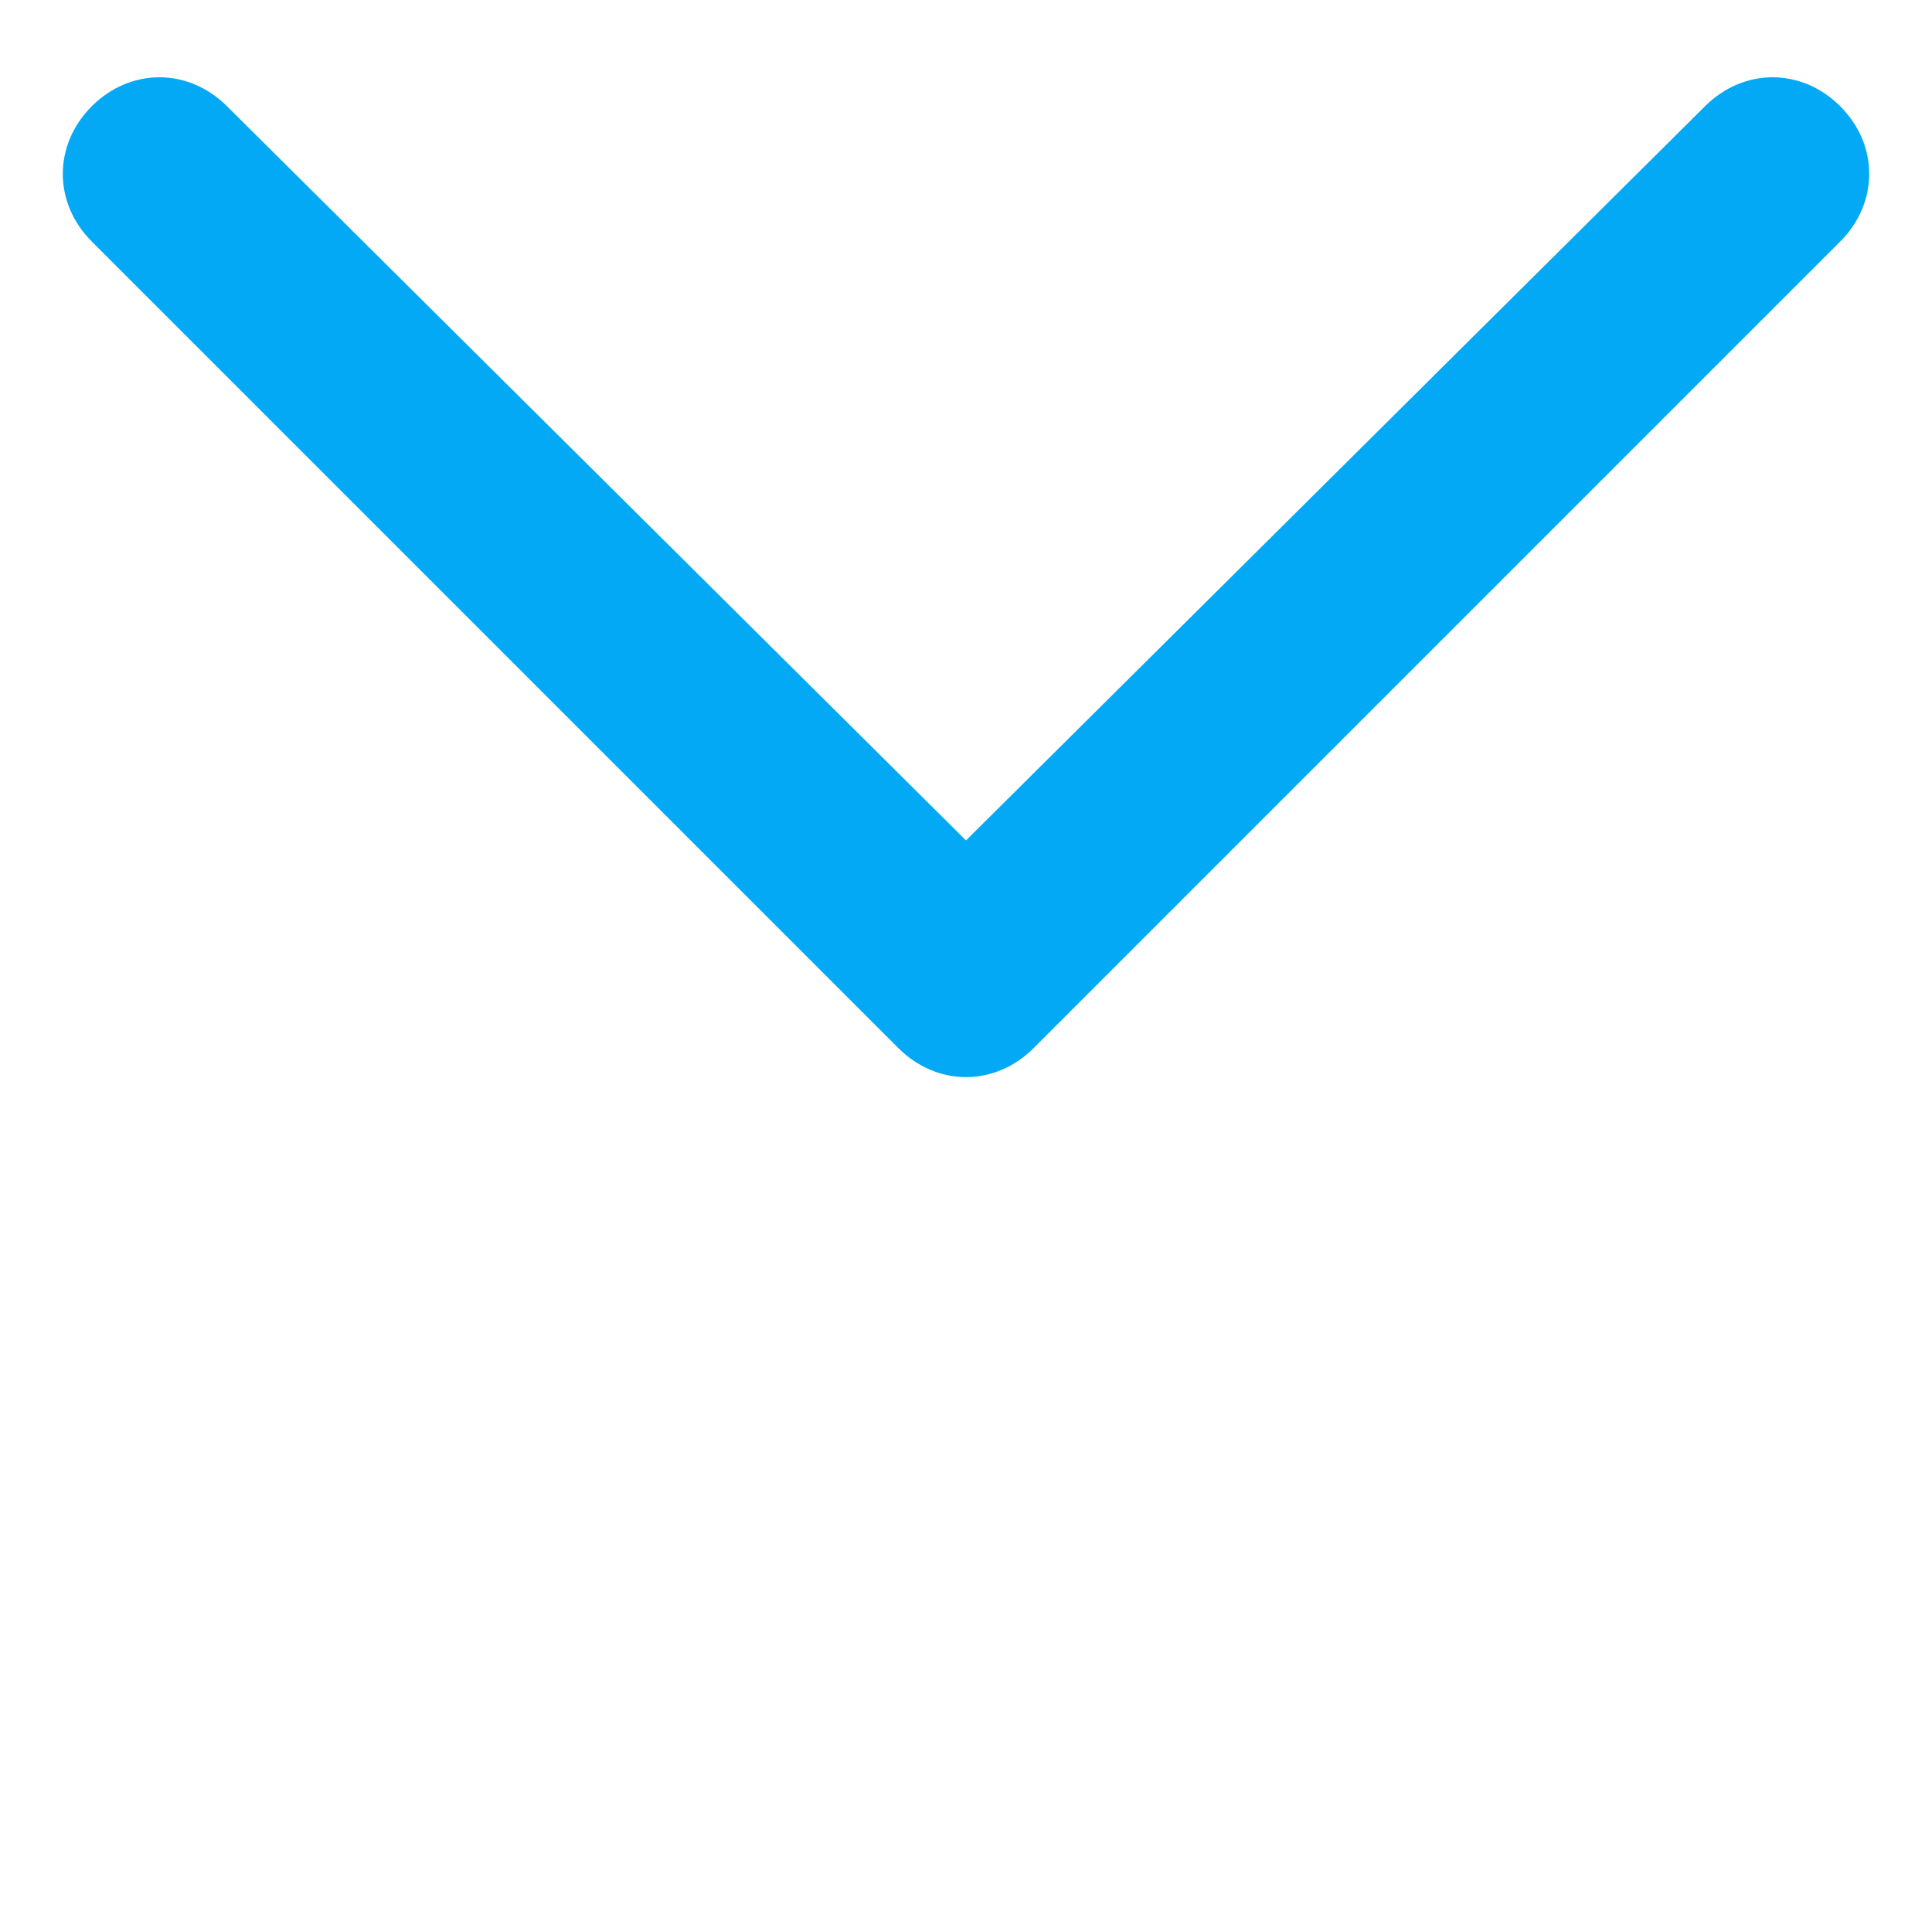 <?xml version="1.0" encoding="utf-8"?>
<!-- Generator: Adobe Illustrator 25.4.6, SVG Export Plug-In . SVG Version: 6.00 Build 0)  -->
<svg xmlns="http://www.w3.org/2000/svg" xmlns:xlink="http://www.w3.org/1999/xlink" version="1.1" id="Layer_1" x="0px" y="0px" viewBox="0 0 40 40" style="enable-background:new 0 0 40 40;" xml:space="preserve" width="40" height="40">
<style type="text/css">
	.st0{fill:none;}
	.st1{fill:#03A9F4;}
</style>
<rect class="st0" width="40" height="40"/>
<g>
	<path class="st1" d="M20,22.3c-0.5,0-1-0.2-1.4-0.6L1.9,5c-0.8-0.8-0.8-2,0-2.8s2-0.8,2.8,0L20,17.4L35.3,2.2c0.8-0.8,2-0.8,2.8,0   s0.8,2,0,2.8L21.4,21.7C21,22.1,20.5,22.3,20,22.3z"/>
</g>
</svg>
